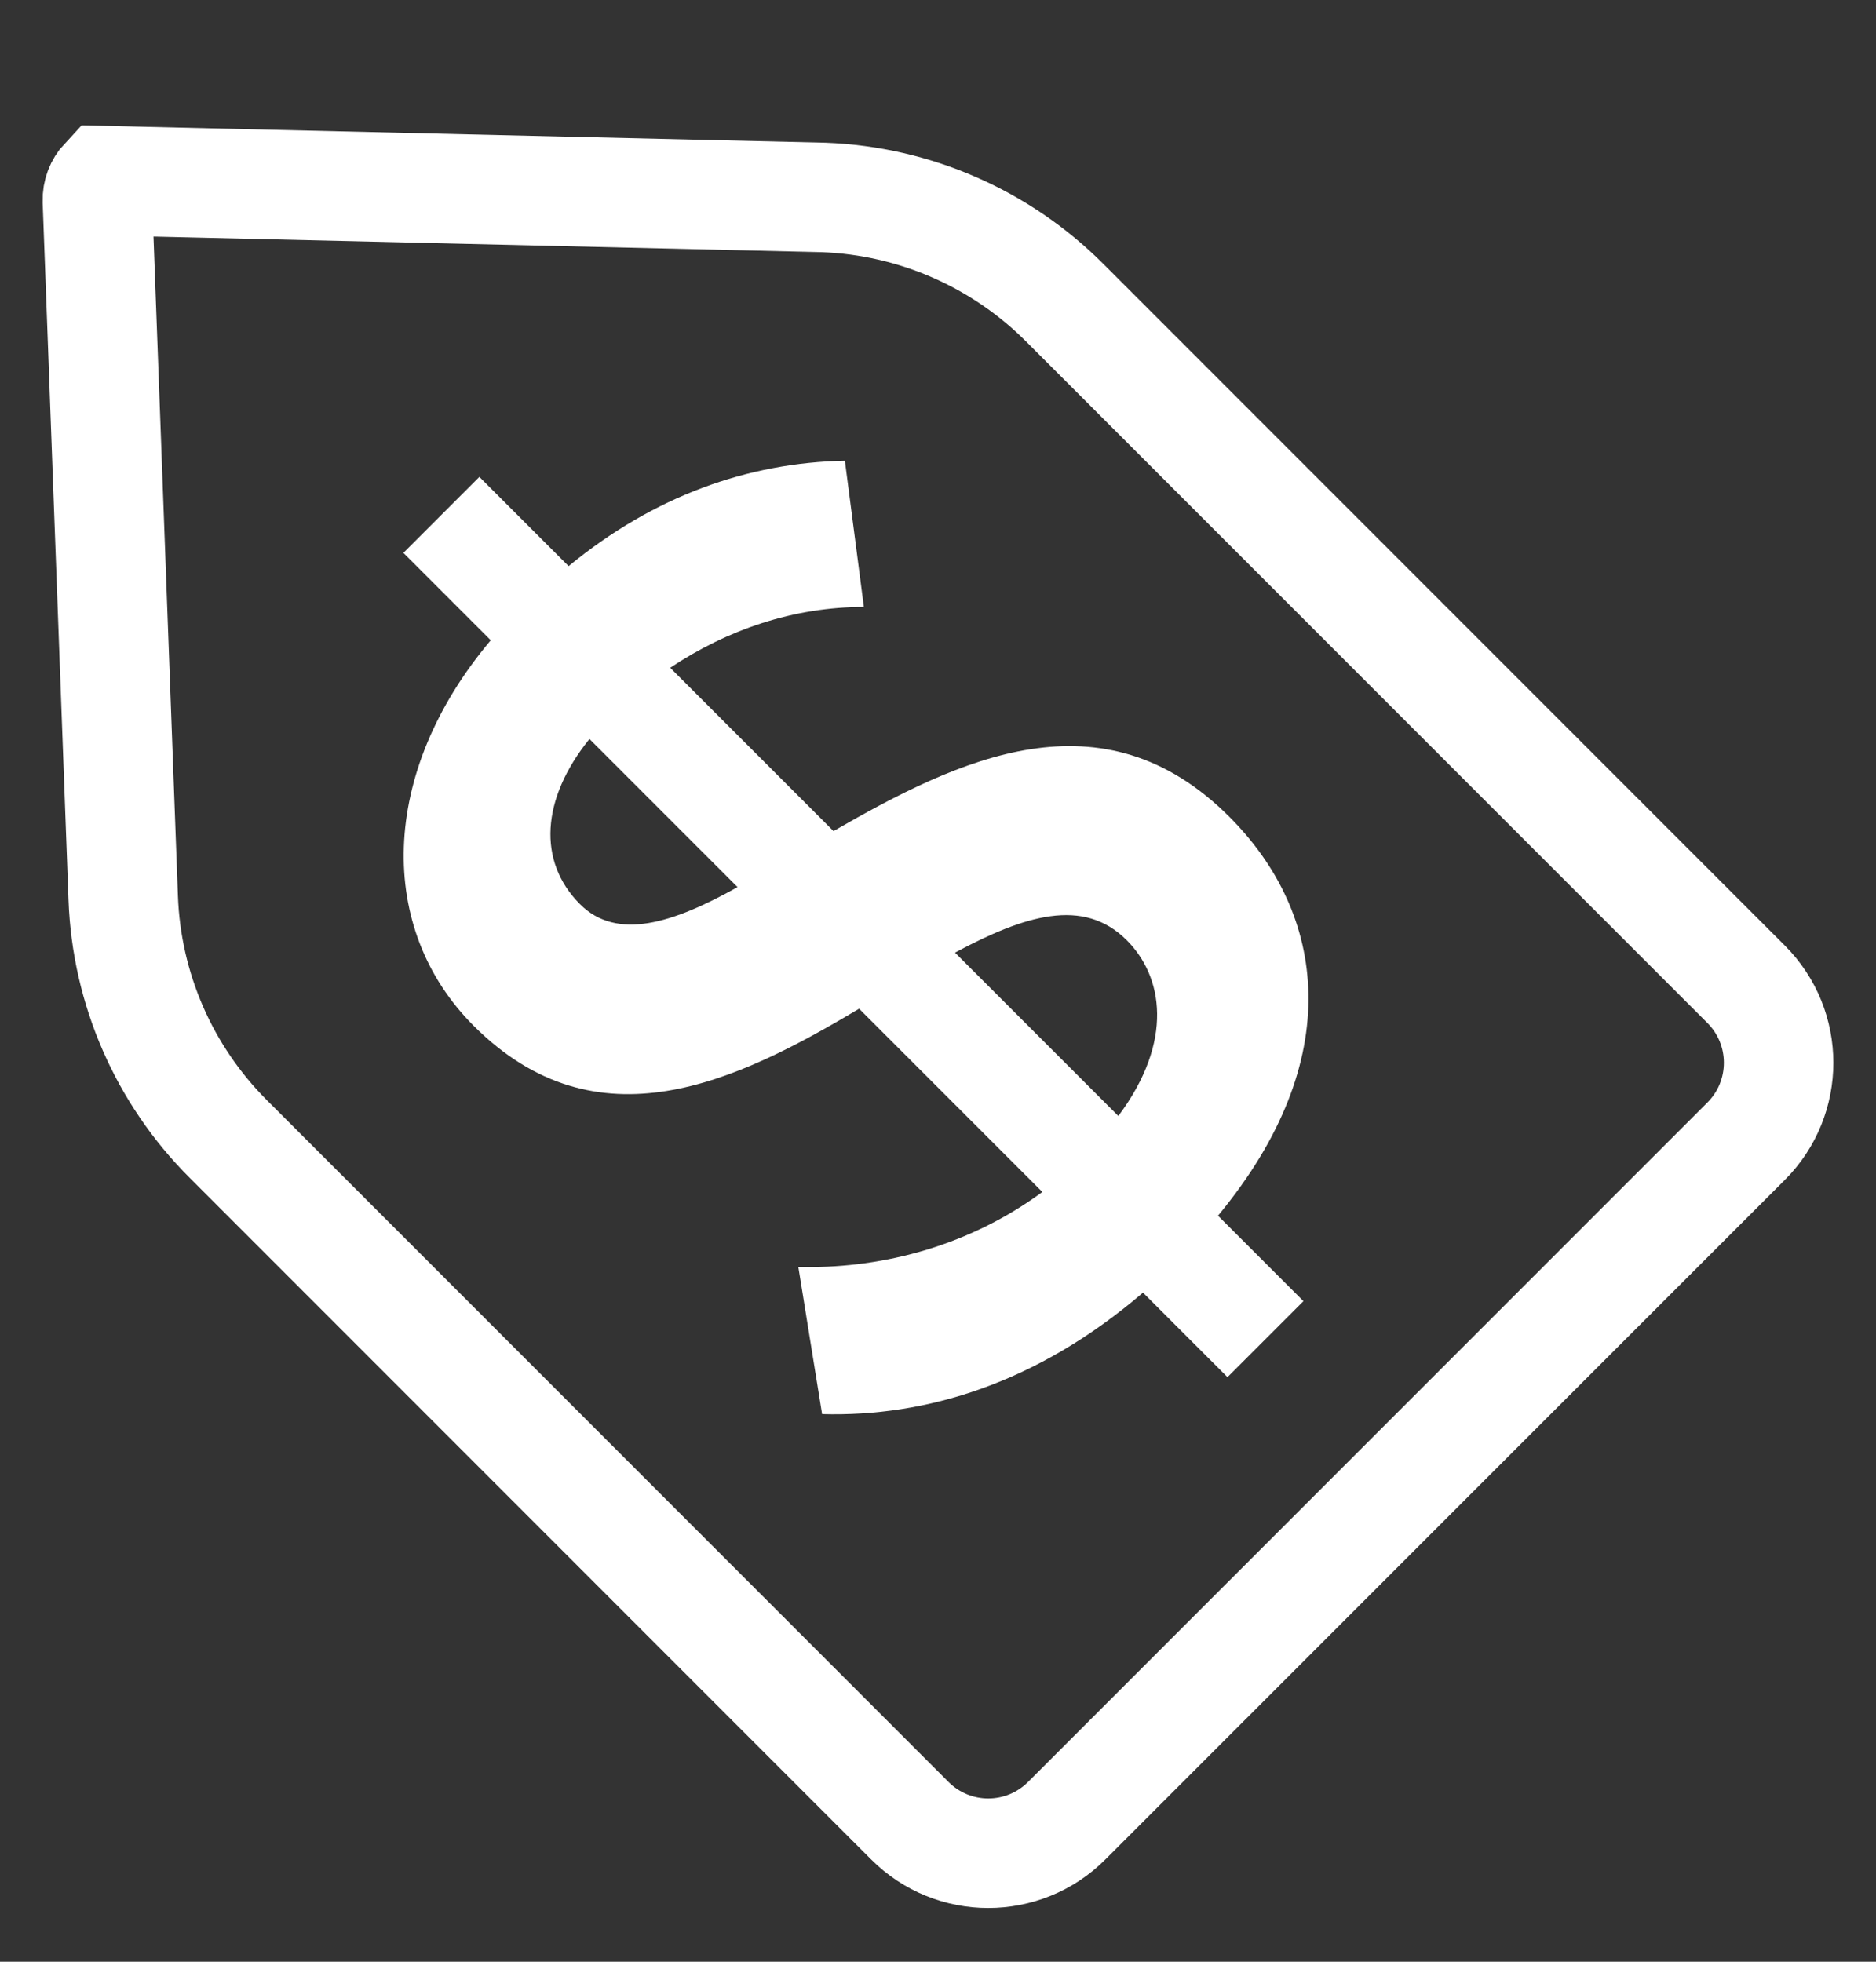 <?xml version="1.0" encoding="UTF-8"?>
<svg width="22px" height="23px" viewBox="0 0 22 23" version="1.1" xmlns="http://www.w3.org/2000/svg" xmlns:xlink="http://www.w3.org/1999/xlink">
    <rect x="0" y="0" width="22" height="23" fill="#333333" stroke="none"/>
    <title>B020A937-312E-4A87-9D93-0754FEFA9DF2</title>
    <g id="Others" stroke="none" stroke-width="1" fill="none" fill-rule="evenodd">
        <g id="Graphics-For-FED" transform="translate(-166, -76)">
            <g id="price-tag-white" transform="translate(166, 76.871)">
                <g id="Group-4" transform="translate(0.5, 0.5)">
                    <path d="M0.73,0.747 L9.16,0.944 C10.223,0.984 11.232,1.424 11.984,2.176 L11.984,2.176 L19.977,10.169 C20.231,10.423 20.358,10.756 20.358,11.089 C20.358,11.422 20.231,11.755 19.977,12.009 L19.977,12.009 L12.009,19.976 C11.755,20.23 11.422,20.357 11.089,20.357 C10.757,20.357 10.424,20.23 10.17,19.976 L10.17,19.976 L2.177,11.983 C1.424,11.231 0.984,10.222 0.945,9.159 L0.945,9.159 L0.642,0.983 C0.639,0.892 0.673,0.808 0.73,0.747 L0.73,0.747 Z" id="Rectangle" stroke="#FFFFFF" stroke-width="1.284"></path>
                    <path d="M10.177,16.426 L10.177,15.009 C12.539,14.788 13.578,13.403 13.578,11.797 C13.578,9.687 11.815,9.073 10.177,8.632 L10.177,5.924 C10.964,6.081 11.704,6.443 12.287,7.026 L13.342,5.656 C12.523,4.869 11.468,4.365 10.177,4.239 L10.177,2.759 L8.917,2.759 L8.917,4.208 C6.886,4.381 5.579,5.656 5.579,7.262 C5.579,9.309 7.296,9.907 8.917,10.317 L8.917,13.356 C7.784,13.182 6.886,12.6 6.272,11.954 L5.249,13.371 C6.083,14.253 7.28,14.899 8.917,15.025 L8.917,16.426 L10.177,16.426 Z M8.917,8.301 C8.083,8.065 7.469,7.75 7.469,7.136 C7.469,6.428 8.02,5.94 8.917,5.845 L8.917,8.301 Z M10.177,13.356 L10.177,10.647 C11.059,10.915 11.704,11.246 11.704,11.97 C11.704,12.568 11.264,13.198 10.177,13.356 Z" id="$" fill="#FFFFFF" fill-rule="nonzero" transform="translate(9.413, 9.592) rotate(-45) translate(-9.413, -9.592) "></path>
                </g>
            </g>
        </g>
    </g>
</svg>